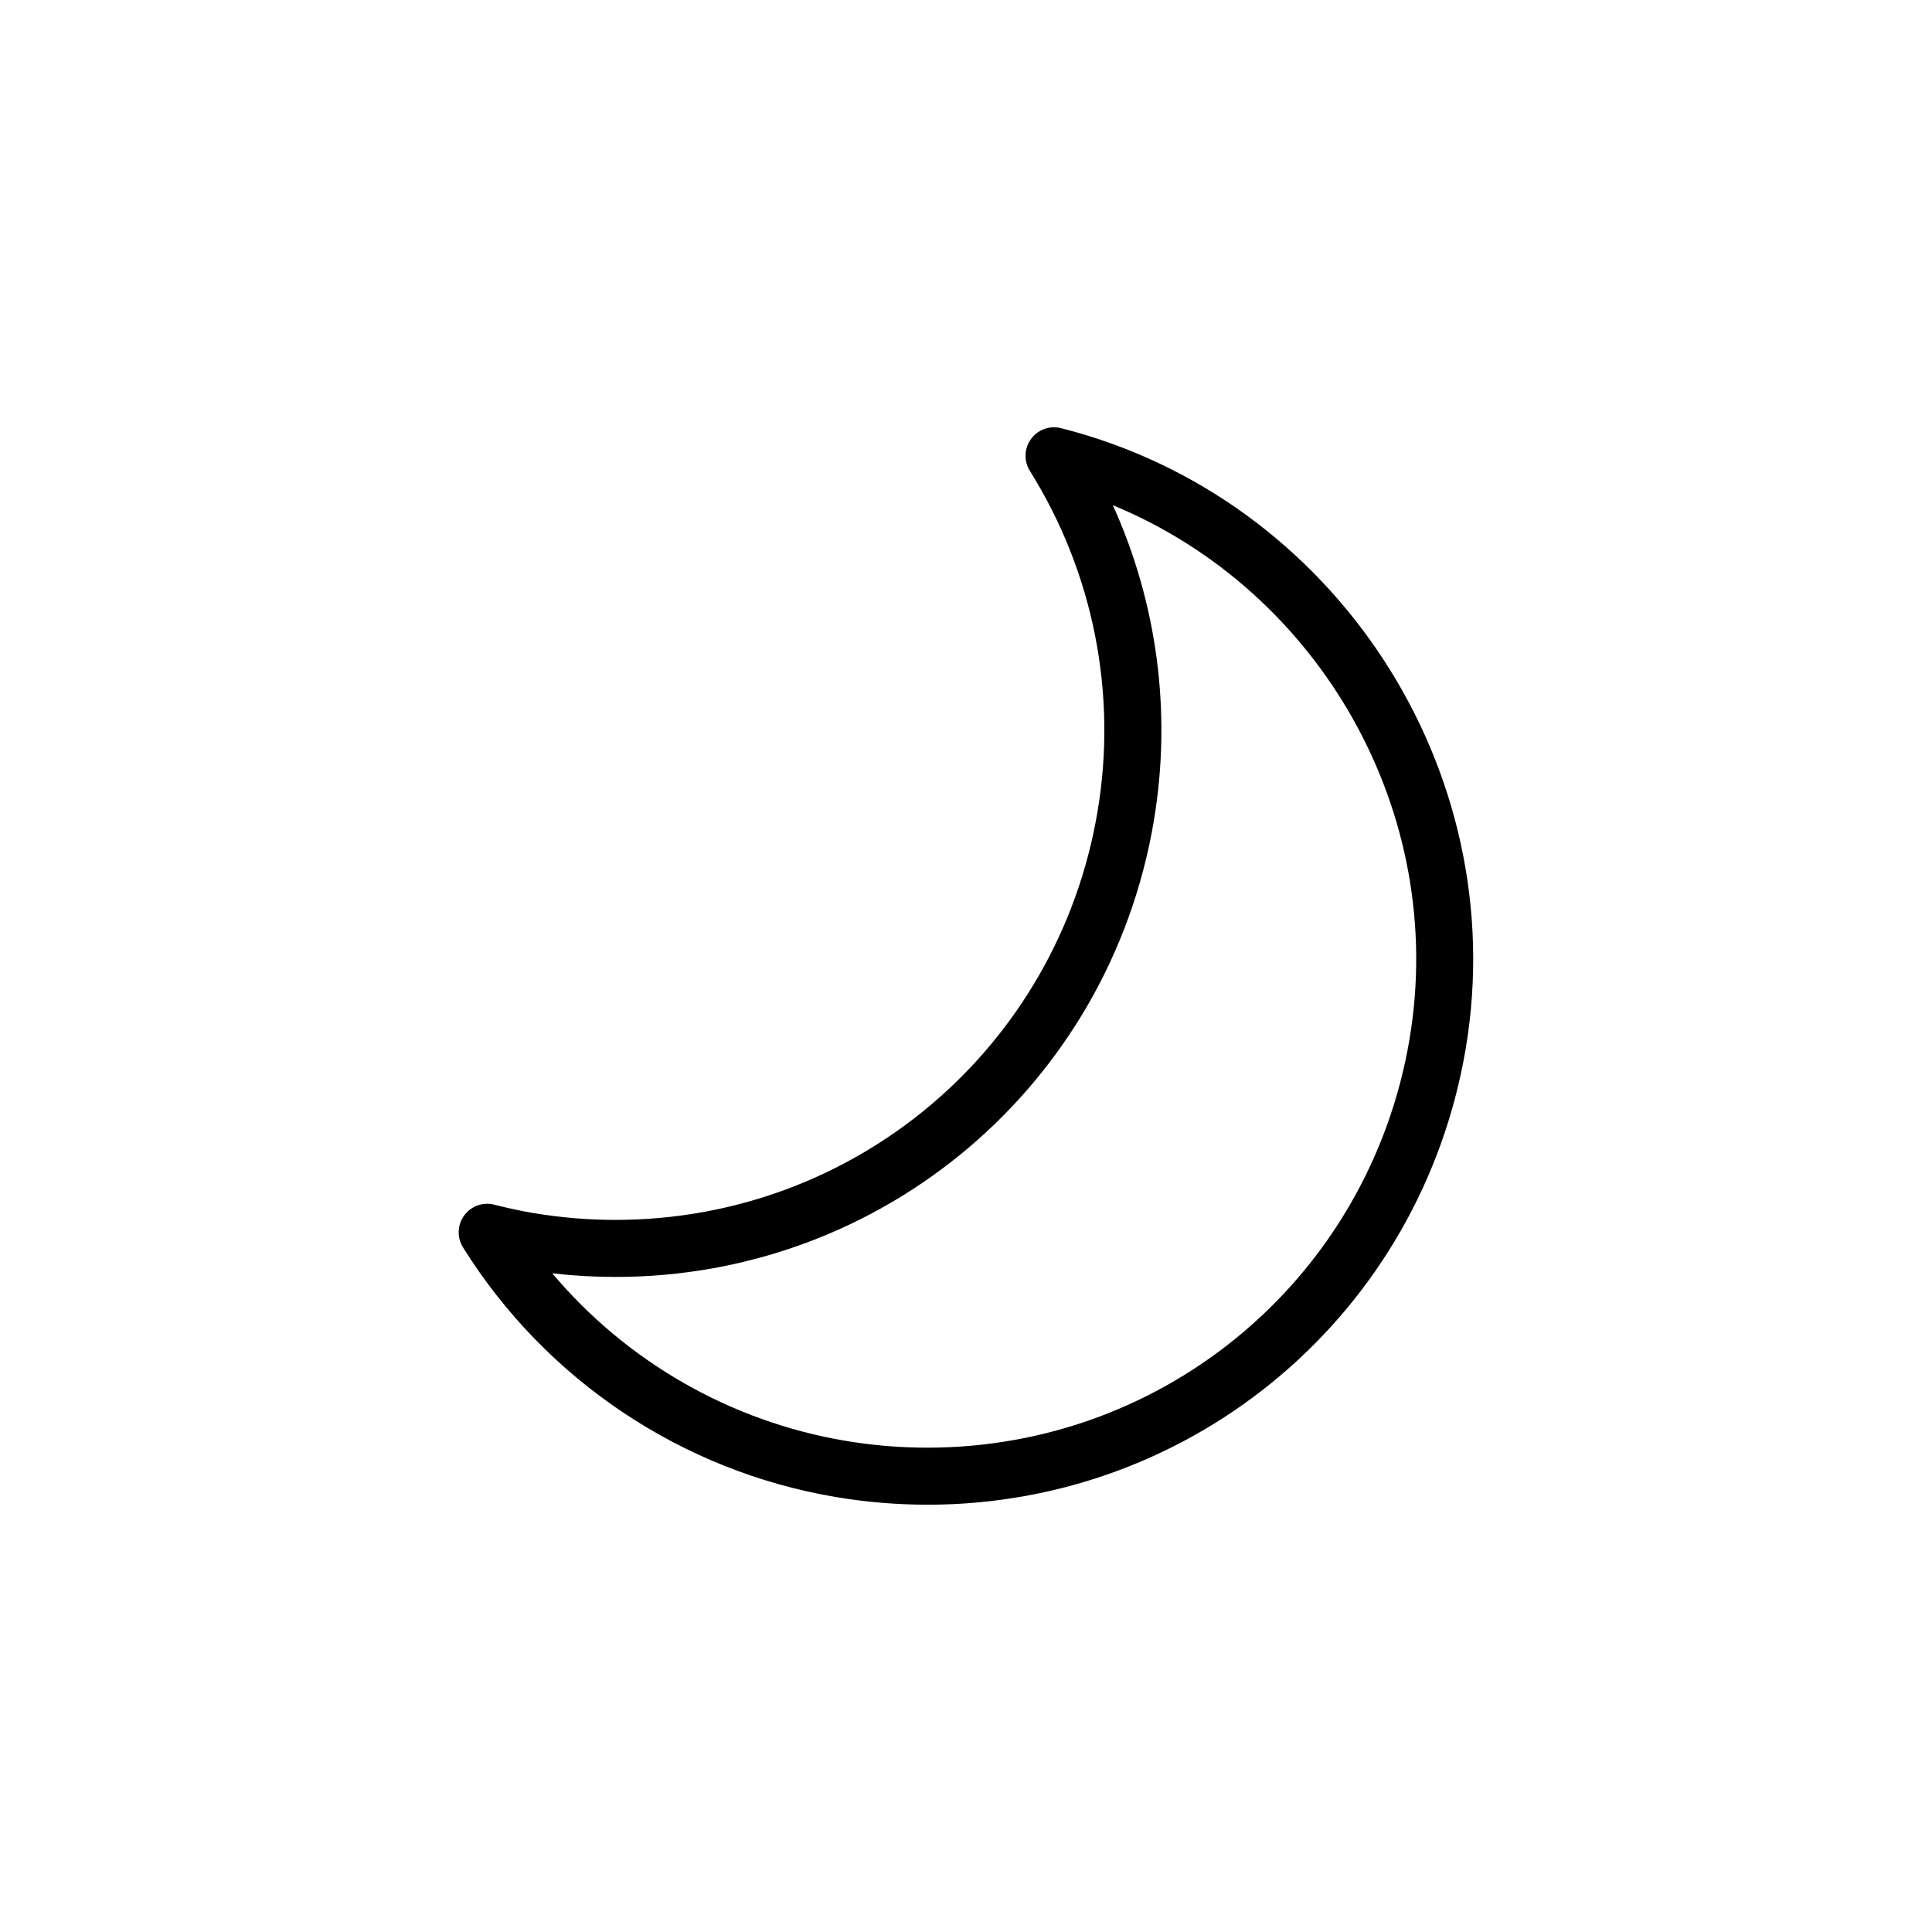 <?xml version="1.0" encoding="UTF-8"?>
<!-- Uploaded to: SVG Repo, www.svgrepo.com, Generator: SVG Repo Mixer Tools -->
<svg fill="#000000" width="800px" height="800px" version="1.1" viewBox="144 144 512 512" xmlns="http://www.w3.org/2000/svg">
 <path d="m389.73 542.76c-8.066 0-16.219-0.684-24.238-2.031-40.82-6.887-76.82-30.988-98.785-66.145-1.637-2.625-1.516-5.969 0.301-8.465 1.812-2.488 4.969-3.641 7.961-2.871 3.91 0.988 7.199 1.691 10.352 2.215 7.199 1.203 14.508 1.824 21.738 1.824 63.5 0 117.25-45.504 127.8-108.21 5.273-31.297-1.094-63.359-17.926-90.281-1.637-2.613-1.527-5.965 0.301-8.457 1.812-2.492 4.961-3.637 7.961-2.871 72.57 18.355 119.68 90.59 107.23 164.46-11.809 70.023-71.816 120.84-142.7 120.84zm-99.375-61.316c19.699 23.383 47.184 39.238 77.652 44.379 7.188 1.215 14.5 1.824 21.723 1.824 63.484 0 117.23-45.52 127.8-108.22 10.113-60.039-23.695-118.89-78.613-141.54 11.809 26.082 15.652 55.184 10.852 83.707-11.793 70.004-71.809 120.81-142.71 120.81h-0.004c-5.551-0.004-11.141-0.324-16.703-0.965z"/>
</svg>
